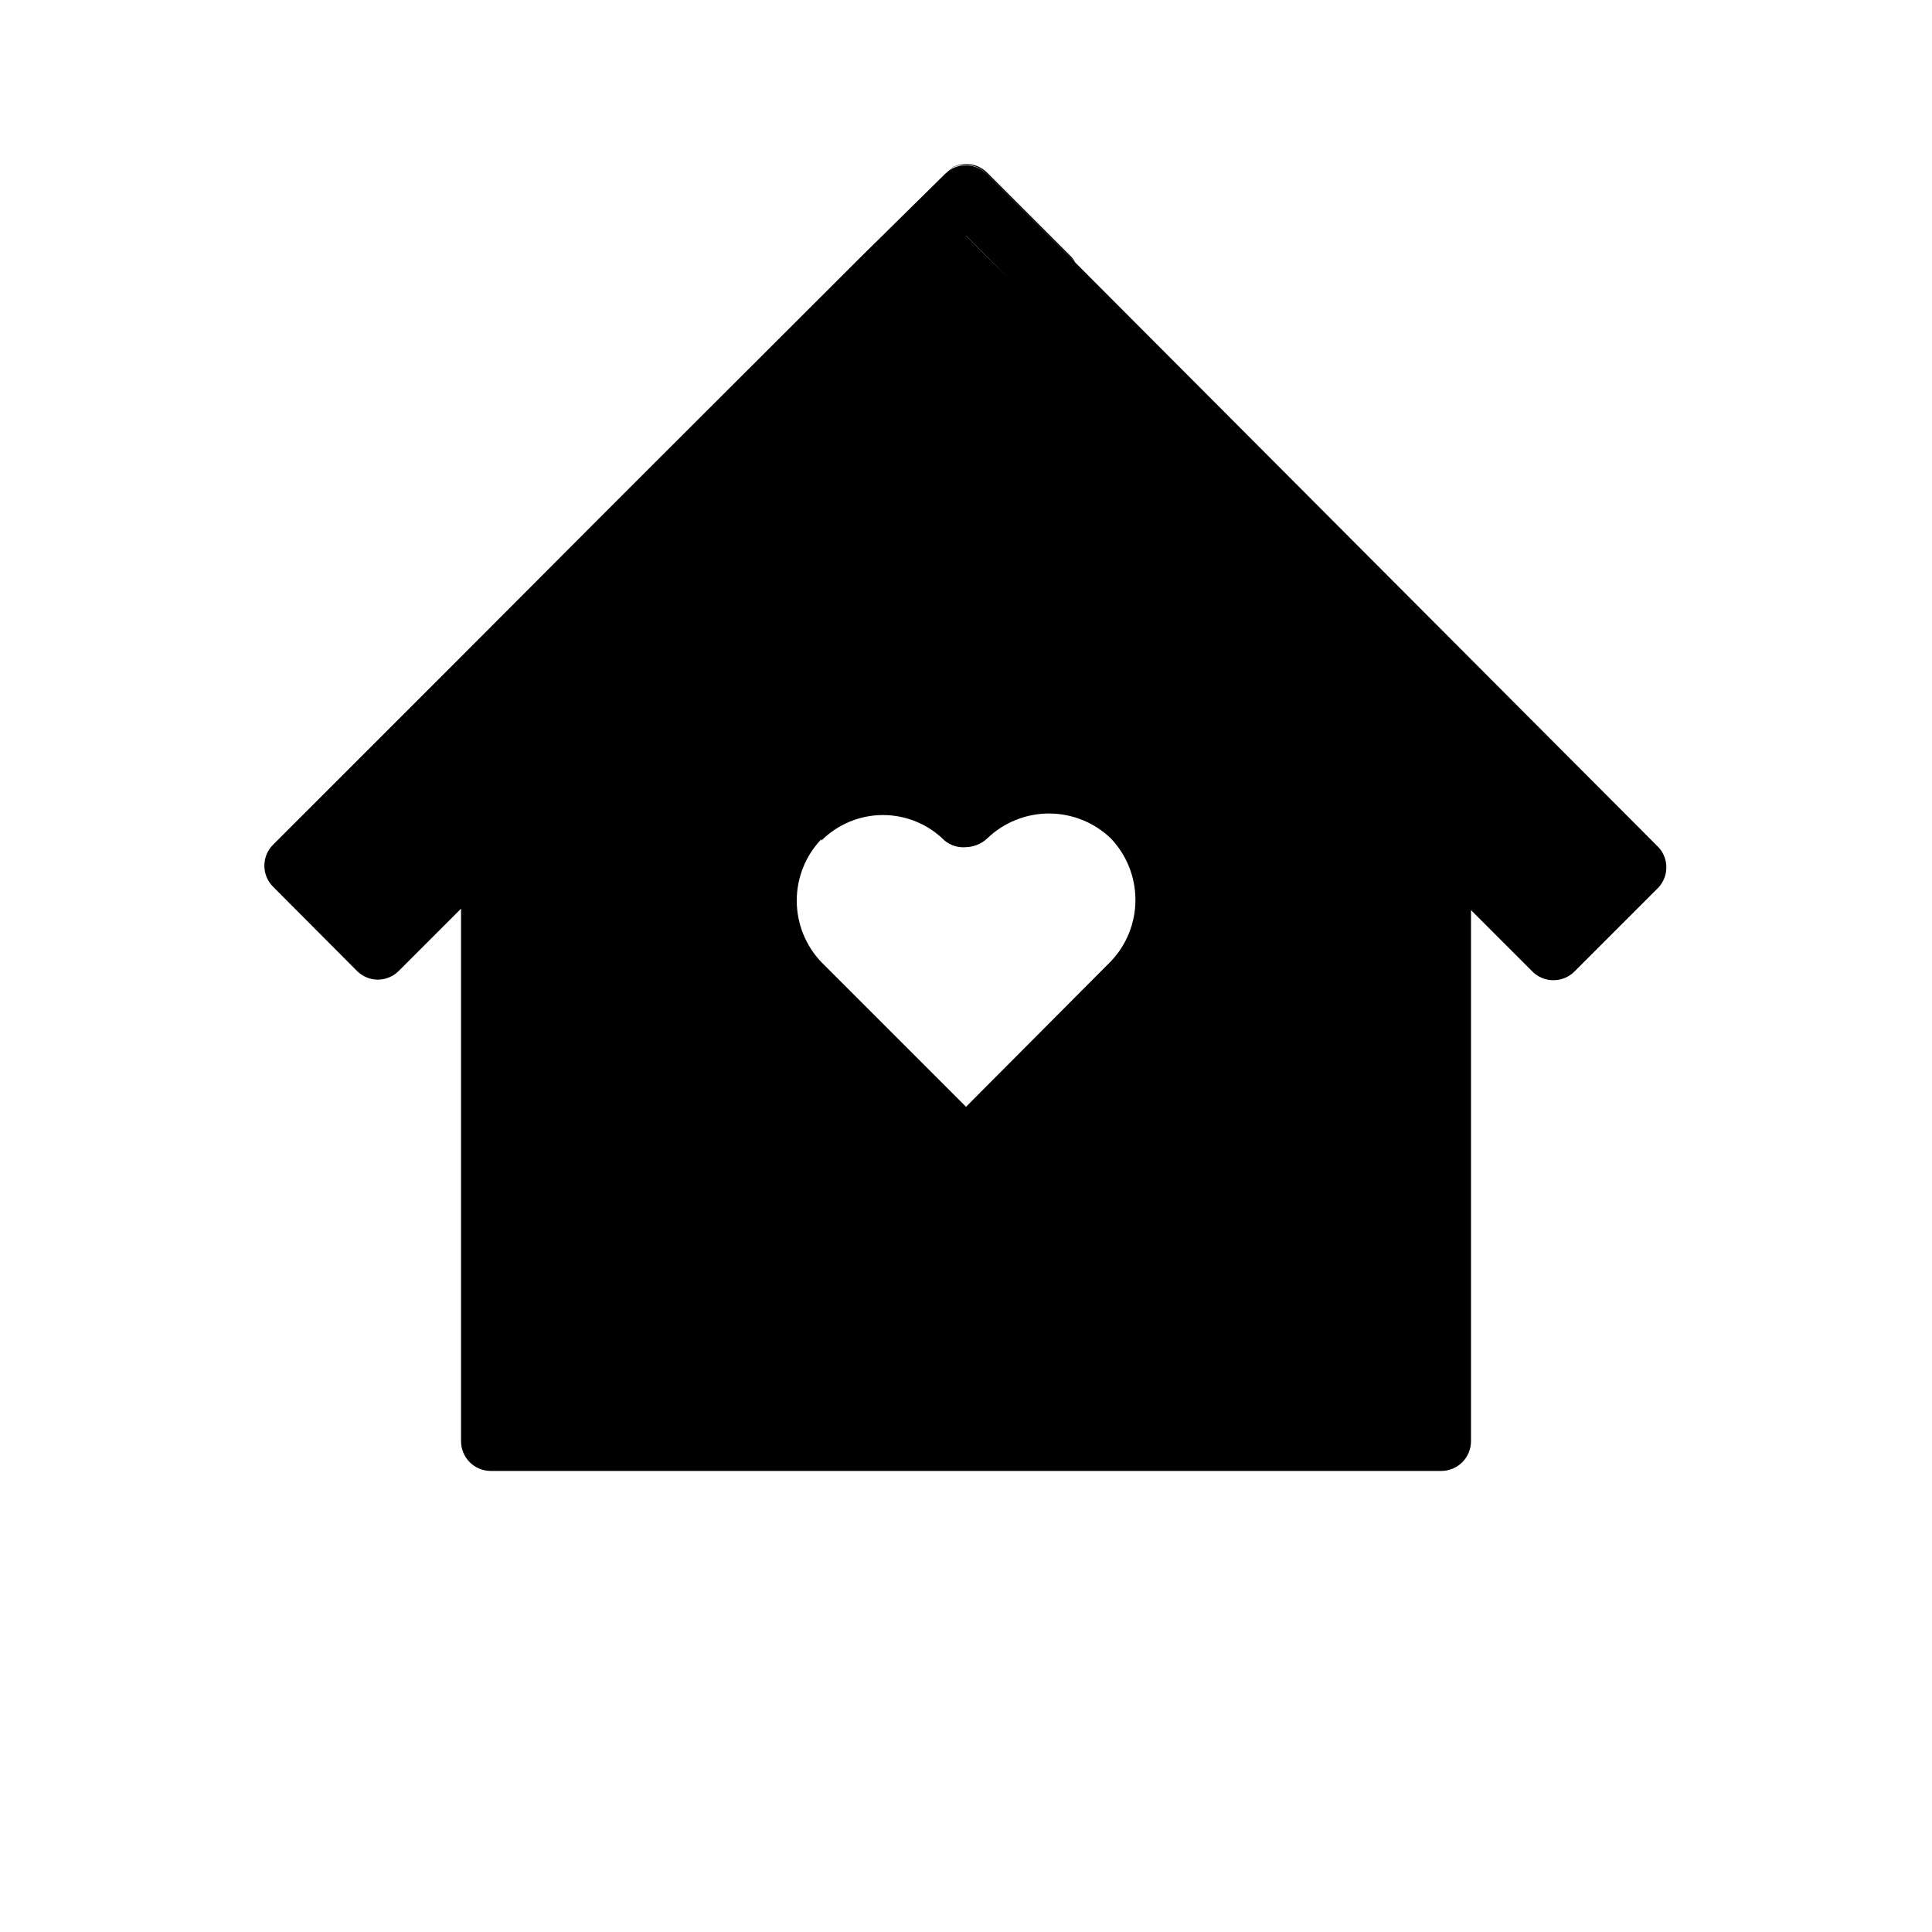 <?xml version="1.0" encoding="UTF-8"?>
<!-- Uploaded to: SVG Repo, www.svgrepo.com, Generator: SVG Repo Mixer Tools -->
<svg fill="#000000" width="800px" height="800px" version="1.1" viewBox="144 144 512 512" xmlns="http://www.w3.org/2000/svg">
 <g>
  <path d="m394.41 189.74 1.18-1.023z"/>
  <path d="m405.35 189.97 23.617 23.617c-0.32-0.645-0.746-1.23-1.262-1.734l-22.121-22.117c-1.484-1.477-3.496-2.297-5.586-2.285-1.641 0.012-3.238 0.535-4.566 1.496 3.129-2.062 7.277-1.637 9.918 1.023z"/>
  <path d="m411.1 217.61-11.098-11.18-0.238 0.234 11.18 11.102z"/>
  <path d="m583.5 368.51-154.37-154.77-23.617-23.617c-2.641-2.656-6.789-3.086-9.918-1.023l-1.18 1.023-22.438 22.121-54 53.926-15.742 15.742-36.055 36.133-49.832 49.828c-3.051 3.07-3.051 8.031 0 11.102l22.199 22.277c1.473 1.504 3.484 2.352 5.59 2.363 2.102-0.012 4.117-0.859 5.59-2.363l16.453-16.453v141.14c0 2.09 0.828 4.09 2.305 5.566 1.477 1.477 3.477 2.309 5.566 2.309h251.9c2.09 0 4.09-0.832 5.566-2.309s2.309-3.477 2.309-5.566v-140.75l16.297 16.297h-0.004c1.469 1.453 3.445 2.273 5.512 2.281 2.094 0.012 4.102-0.809 5.59-2.281l22.277-22.277v-0.004c2.801-3.019 2.801-7.684 0-10.703zm-221.83-1.73-0.004-0.004c4.328-4.34 10.207-6.781 16.336-6.781s12.008 2.441 16.336 6.781c1.59 1.293 3.625 1.918 5.668 1.734 2.113-0.062 4.133-0.902 5.668-2.363 4.394-4.211 10.246-6.559 16.332-6.559s11.938 2.348 16.336 6.559c4.211 4.394 6.559 10.25 6.559 16.336s-2.348 11.938-6.559 16.332l-38.336 38.496-38.258-38.258c-4.223-4.387-6.586-10.234-6.602-16.32s2.32-11.941 6.519-16.348zm38.336-160.36 11.098 11.18-11.098-10.945z"/>
 </g>
</svg>